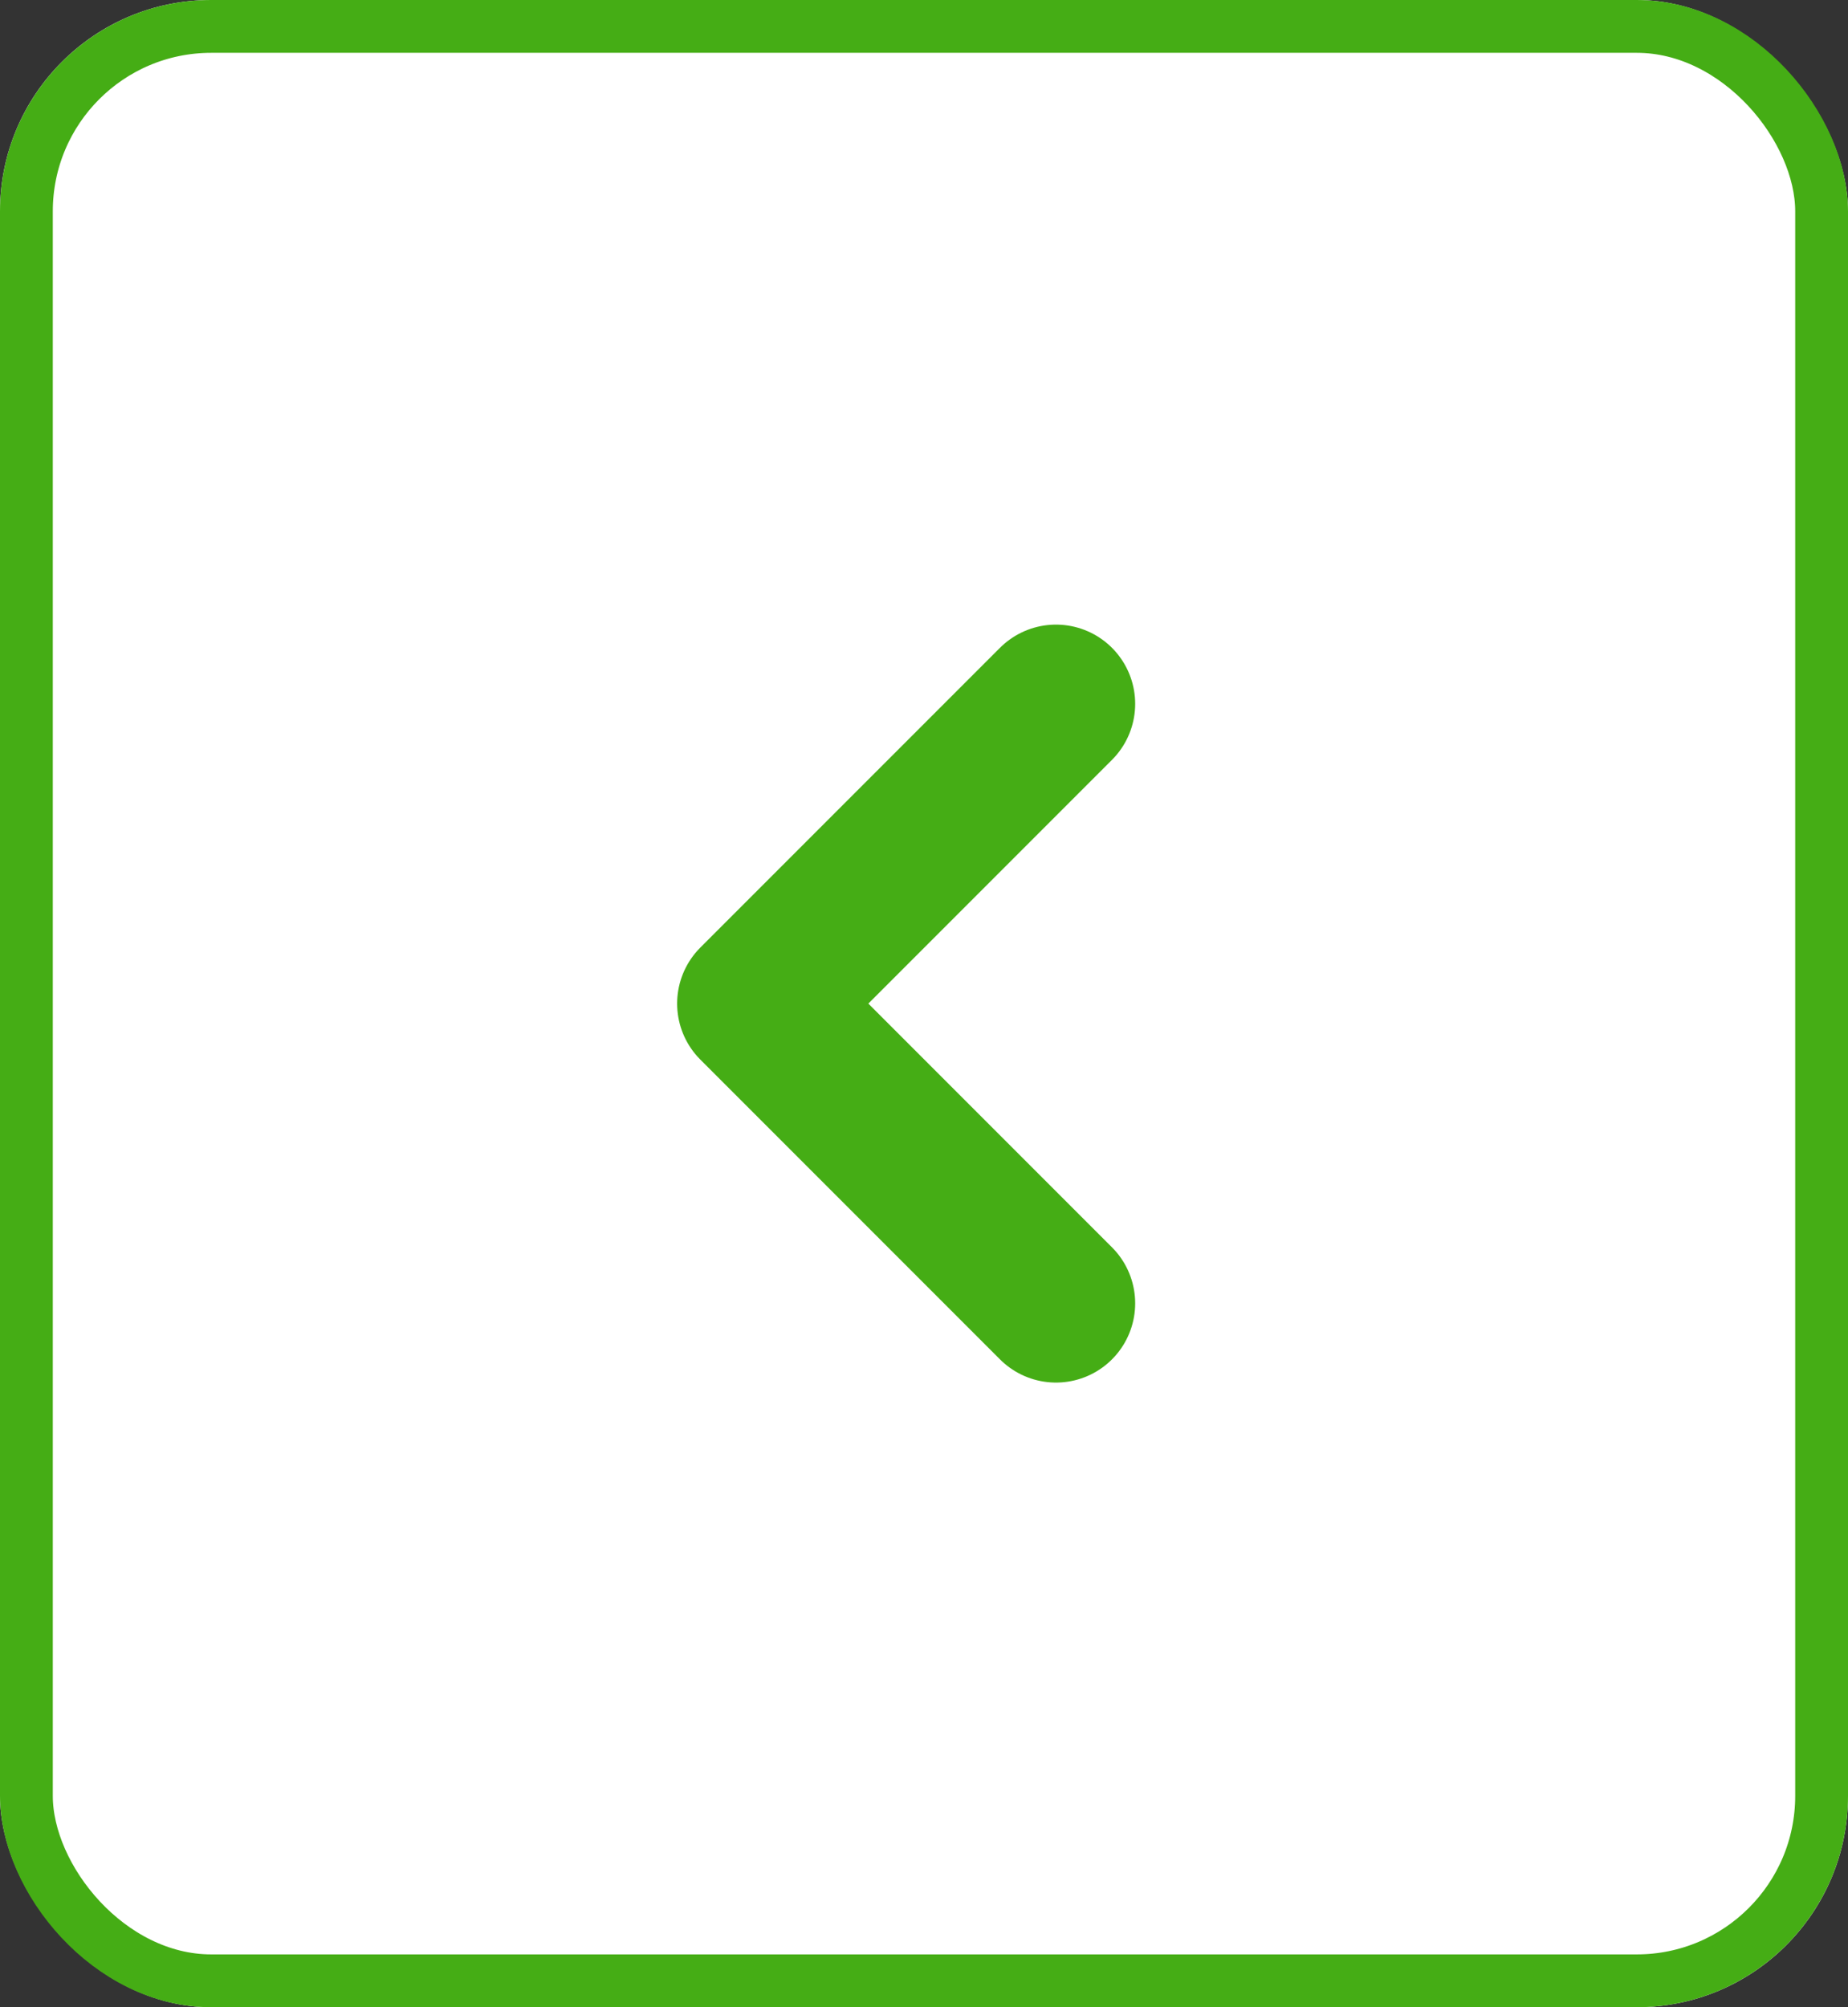 <svg xmlns="http://www.w3.org/2000/svg" width="70" height="76" viewBox="0 0 70 76">
  <rect x="0" y="0" width="70" height="76" fill="#333333" stroke="none"/>
  <g id="グループ_197432" data-name="グループ 197432" transform="translate(1376 2340) rotate(180)">
    <g id="長方形_2808" data-name="長方形 2808" transform="translate(1306 2264)" fill="#fff" stroke="#45ad15" stroke-width="2">
      <rect width="70" height="76" rx="8" stroke="none"/>
      <rect x="1" y="1" width="68" height="74" rx="7" fill="none"/>
    </g>
    <path id="パス_4696" data-name="パス 4696" d="M1351-687.473l11.35,11.35L1351-664.774" transform="translate(-14.999 2978.124)" fill="none" stroke="#45ad15" stroke-linecap="round" stroke-linejoin="round" stroke-width="6"/>
  </g>
</svg>
